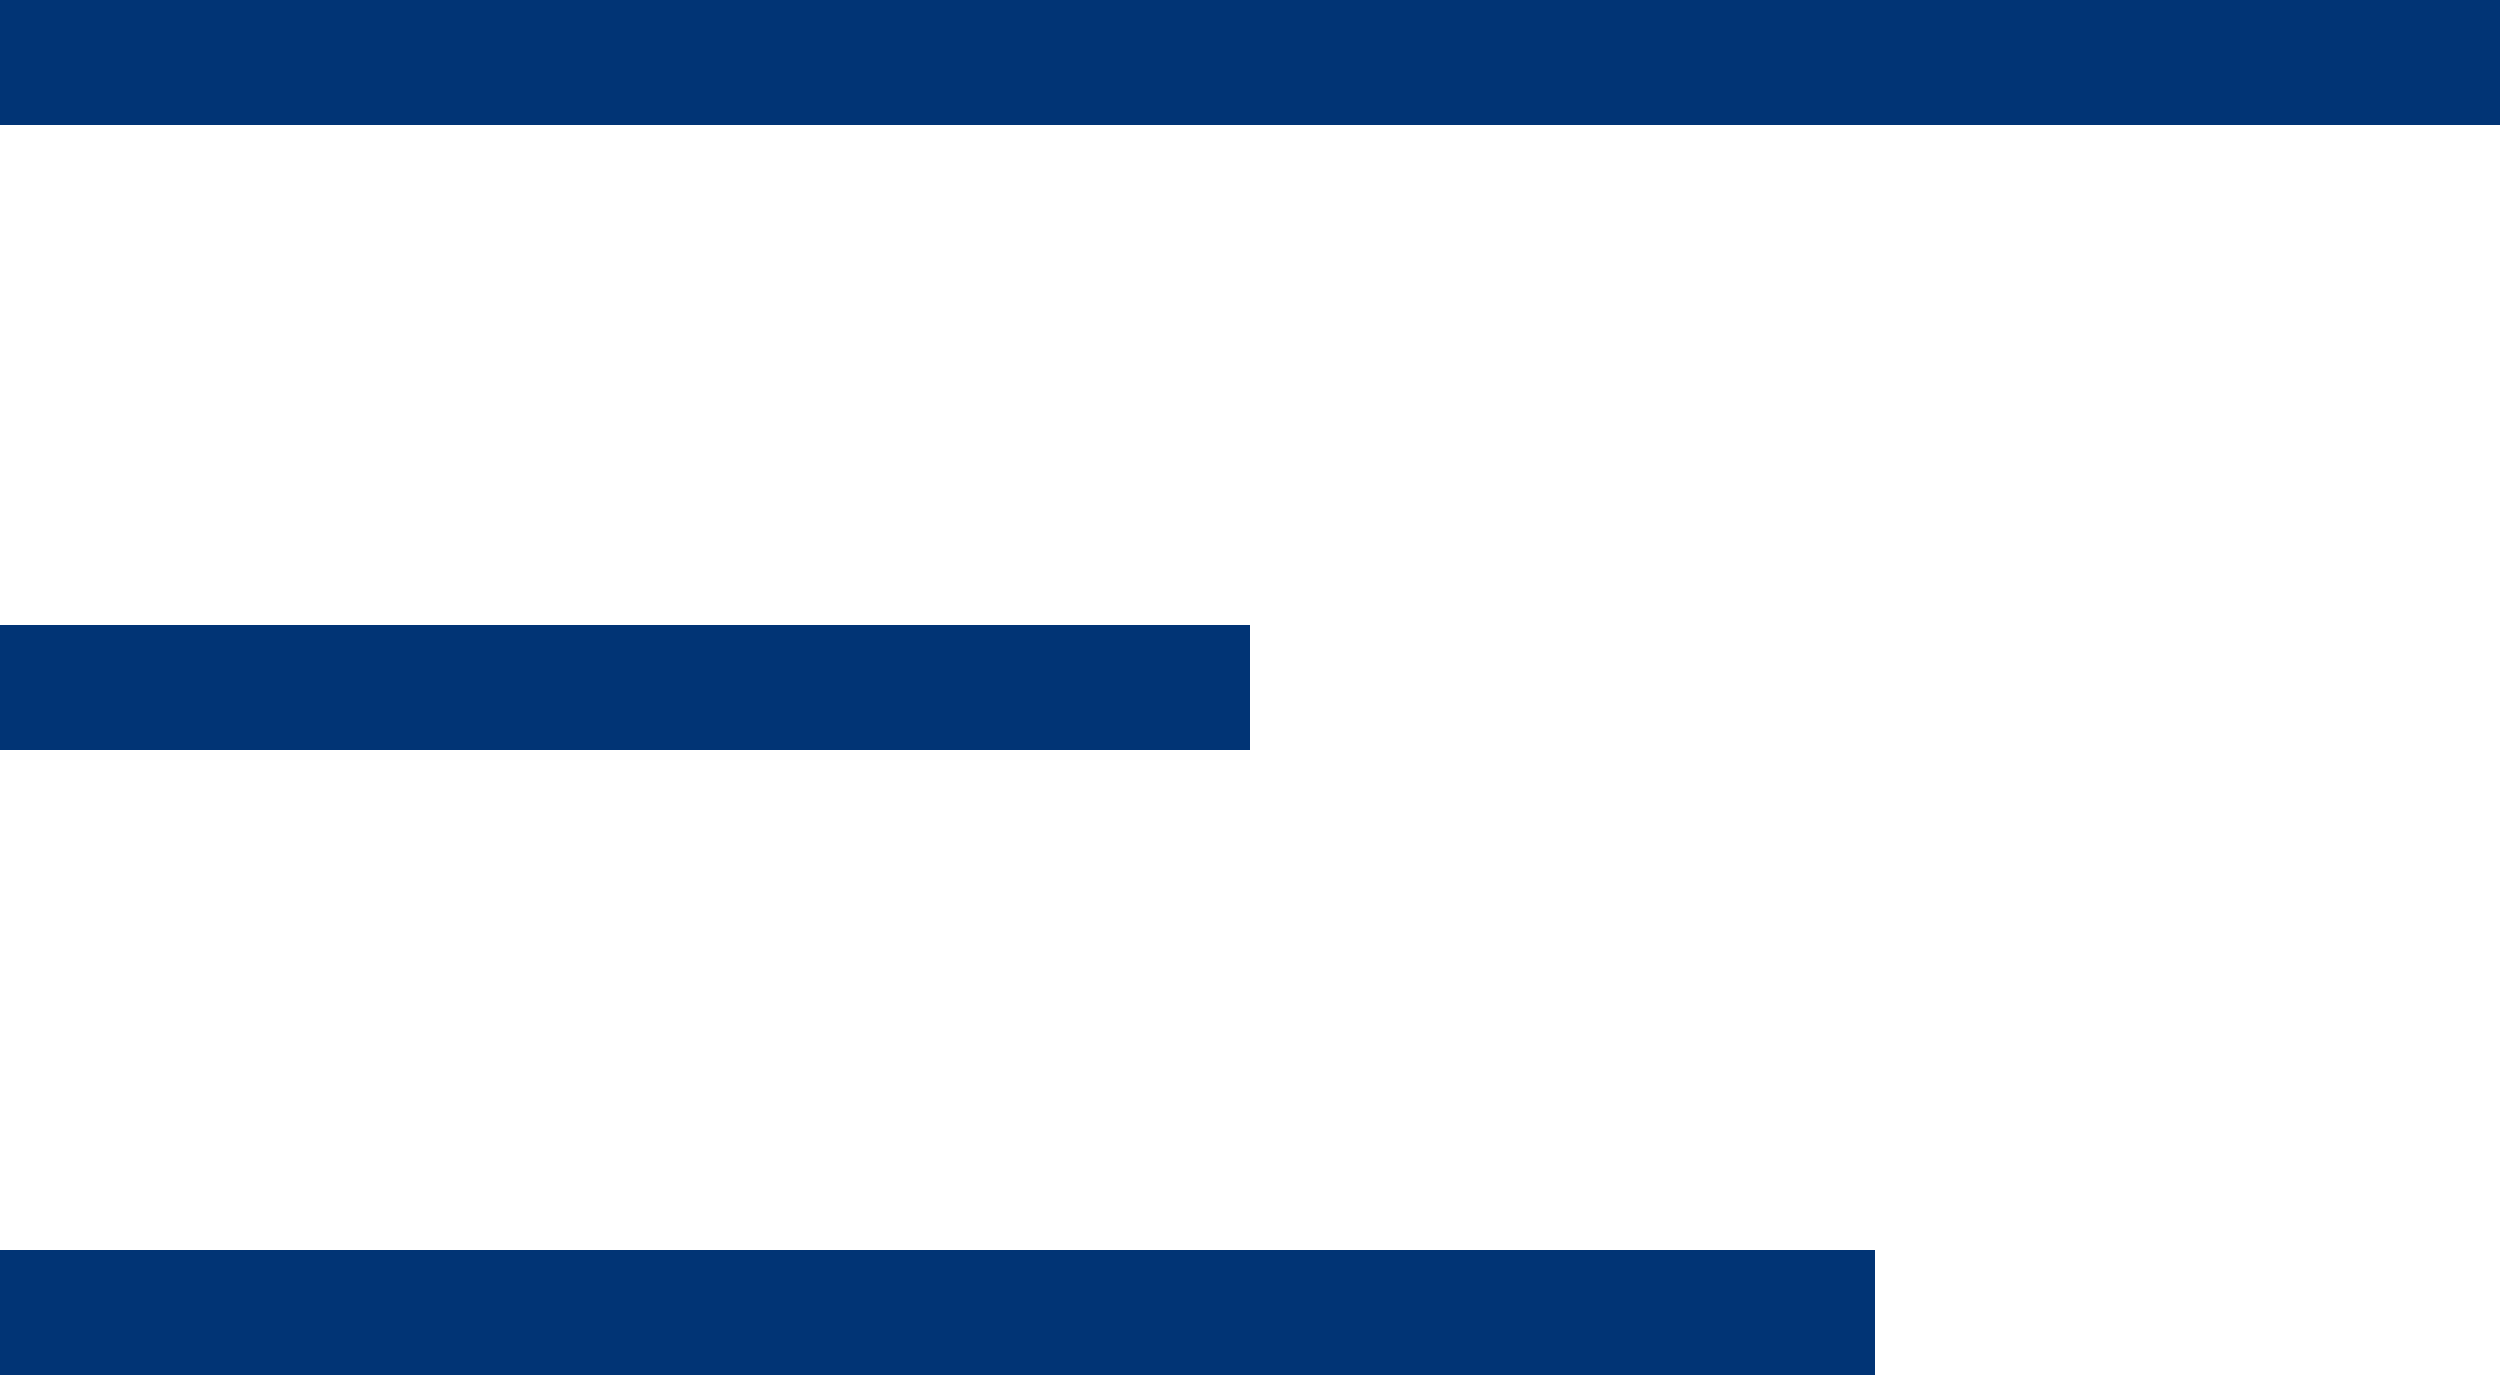 <?xml version="1.0" encoding="UTF-8"?> <svg xmlns="http://www.w3.org/2000/svg" width="40" height="22" viewBox="0 0 40 22" fill="none"> <path d="M0 1H40M0 11H20M0 21H30" stroke="#013475" stroke-width="2"></path> </svg> 